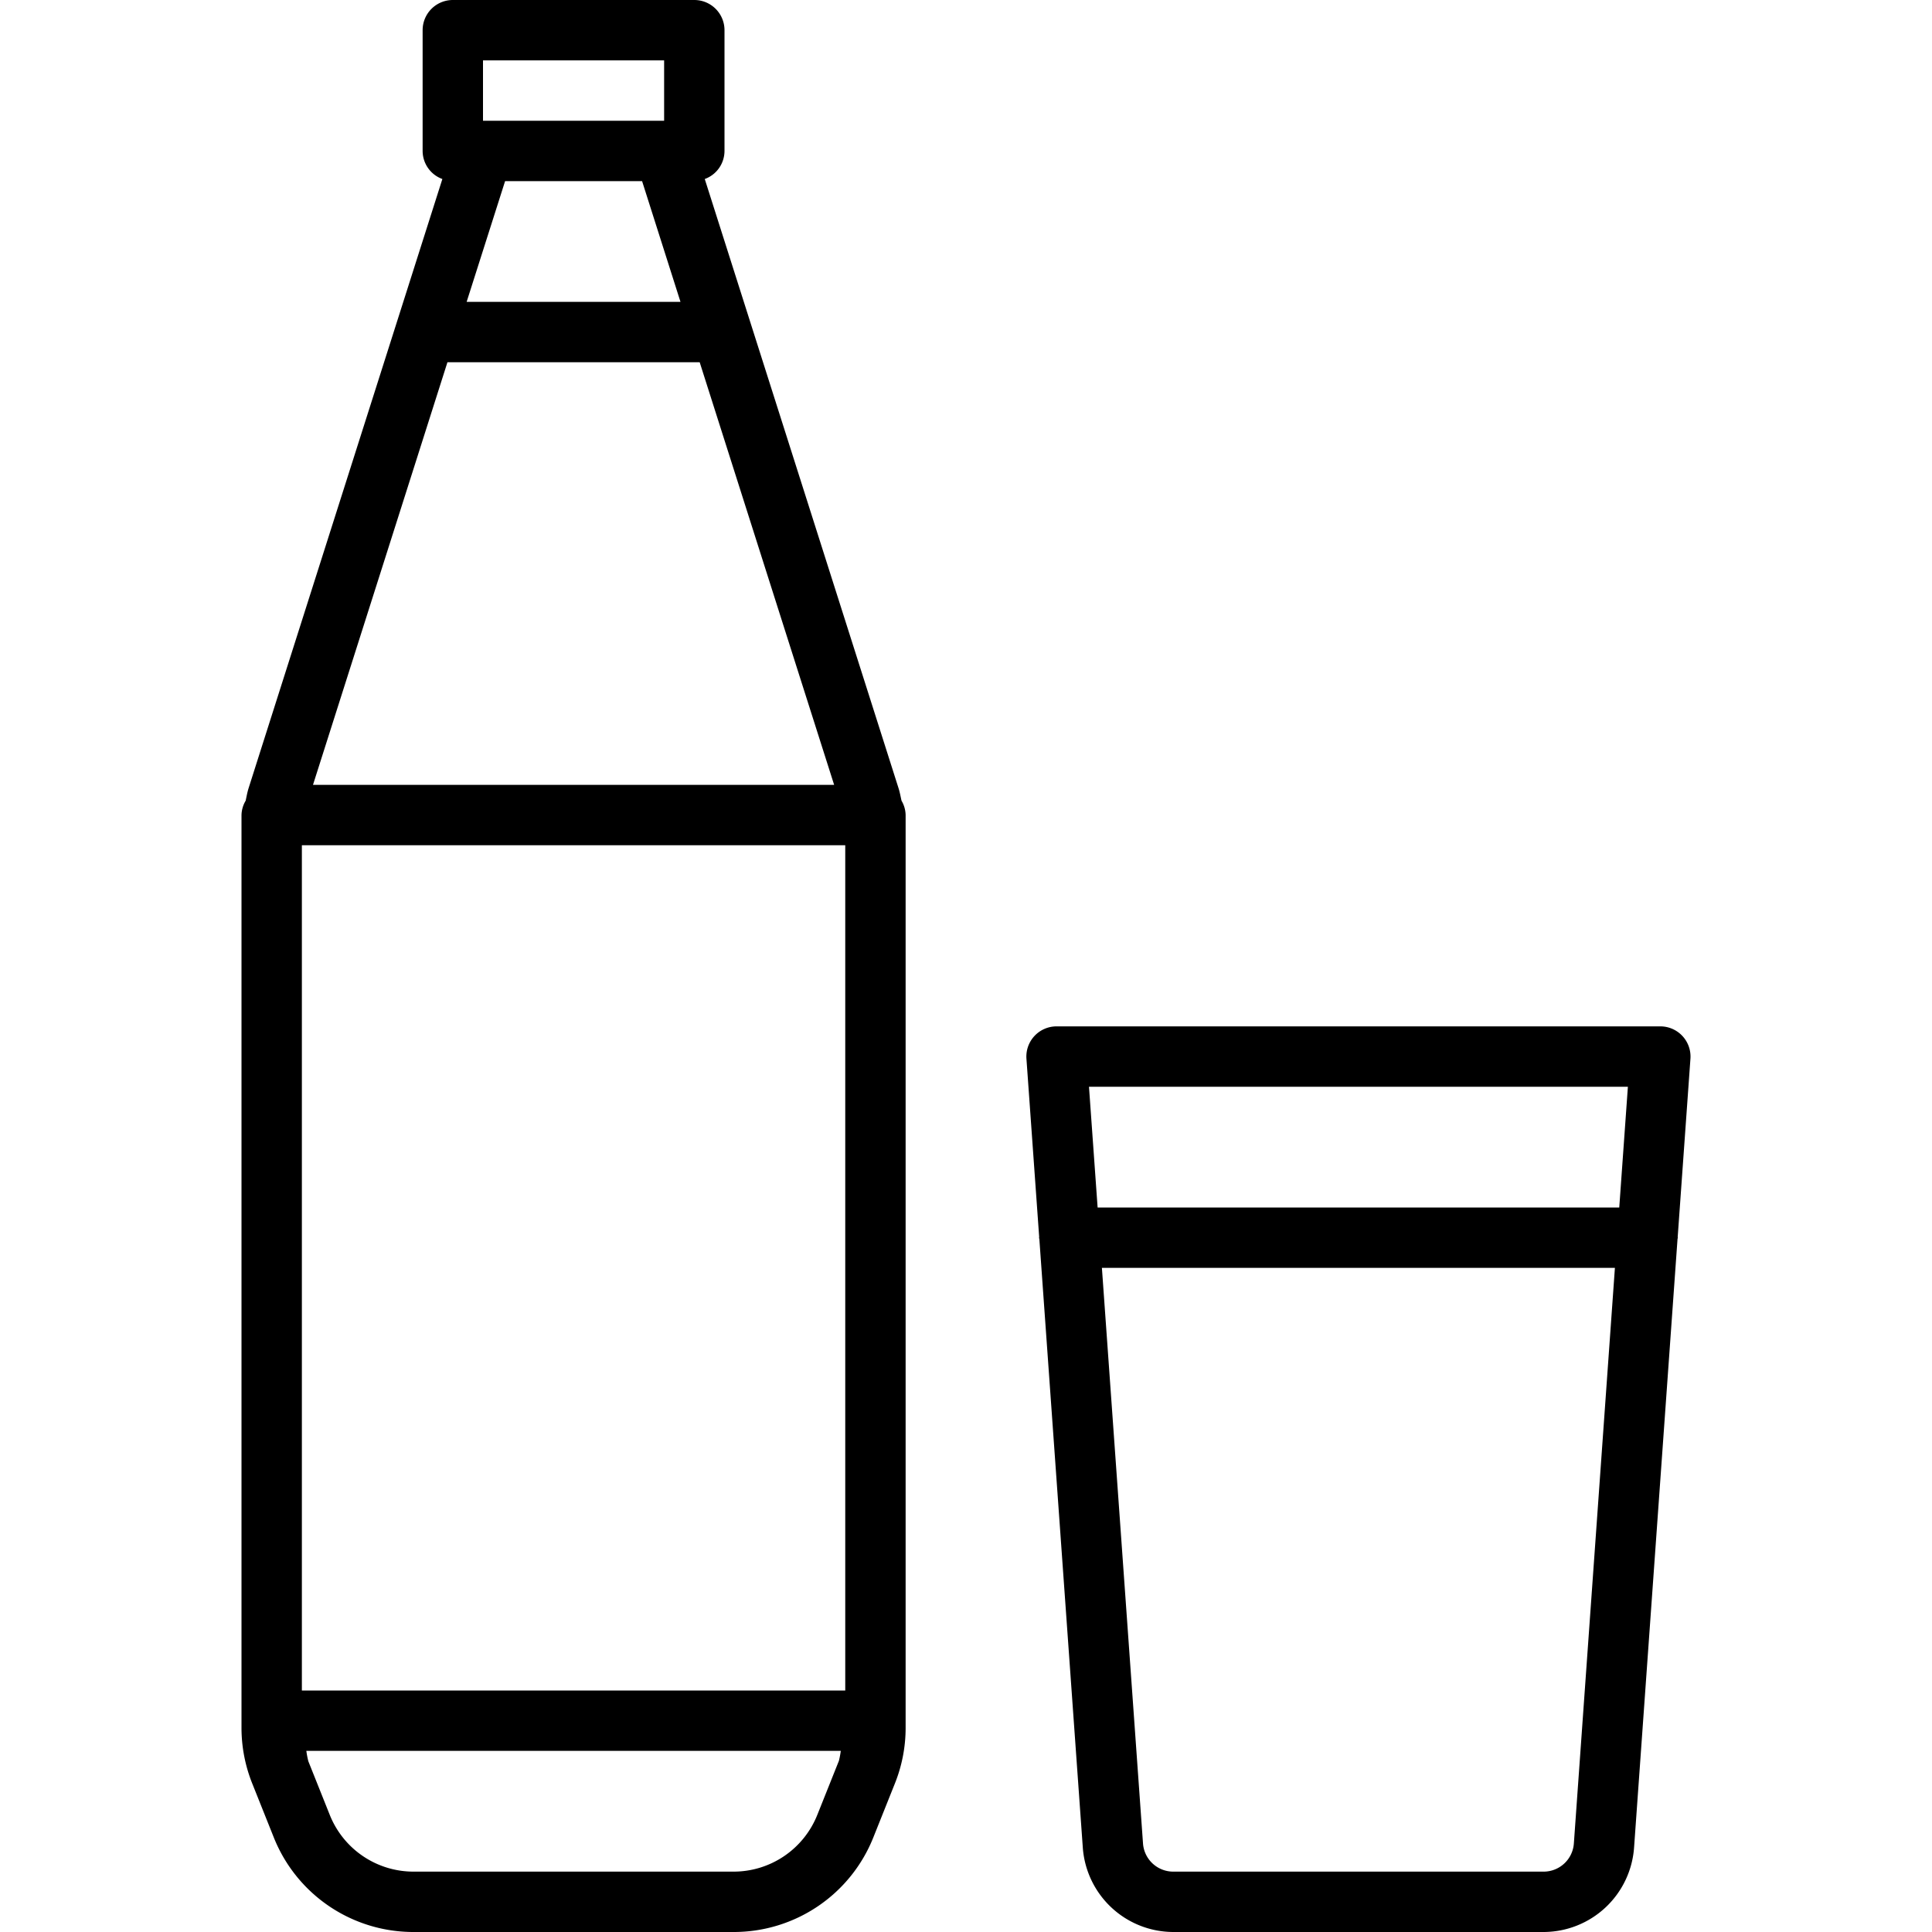 <svg xmlns="http://www.w3.org/2000/svg" data-name="Layer 1" viewBox="0 0 32 32"><path d="M14.882,13.053,11.673,2.965A.496.496,0,0,0,12,2.5V.5a.5.5,0,0,0-.5-.5h-4A.5.5,0,0,0,7,.5v2a.496.496,0,0,0,.327.465L4.118,13.053c-.022.069-.034.139-.049.209A.487.487,0,0,0,4,13.5V28.615a2.483,2.483,0,0,0,.179.928l.354.886A2.488,2.488,0,0,0,6.854,32h5.292a2.488,2.488,0,0,0,2.321-1.571l.354-.886A2.474,2.474,0,0,0,15,28.615V13.5a.487.487,0,0,0-.068-.238C14.916,13.192,14.904,13.121,14.882,13.053ZM8,1h3V2H8Zm.366,2h2.269l.636,2H7.729ZM7.411,6h4.178l2.227,7H5.184Zm6.481,23.172-.354.886A1.493,1.493,0,0,1,12.146,31H6.854a1.493,1.493,0,0,1-1.393-.942l-.354-.886A1.492,1.492,0,0,1,5.074,29h8.852A1.467,1.467,0,0,1,13.893,29.172ZM14,28H5V14h9ZM27.999,17.535A.5.5,0,0,0,27.5,17h-10a.5.5,0,0,0-.499.535l.211,2.953L17.21,20.5c0,.009.004.015.005.024l.72,10.083A1.506,1.506,0,0,0,19.431,32h6.138a1.506,1.506,0,0,0,1.496-1.394l.72-10.082c0-.008.005-.016.005-.024l-.002-.012Zm-1.931,13a.502.502,0,0,1-.499.465h-6.138a.502.502,0,0,1-.499-.464L18.251,21h8.497ZM26.82,20h-8.64l-.143-2h8.926Z"/></svg>